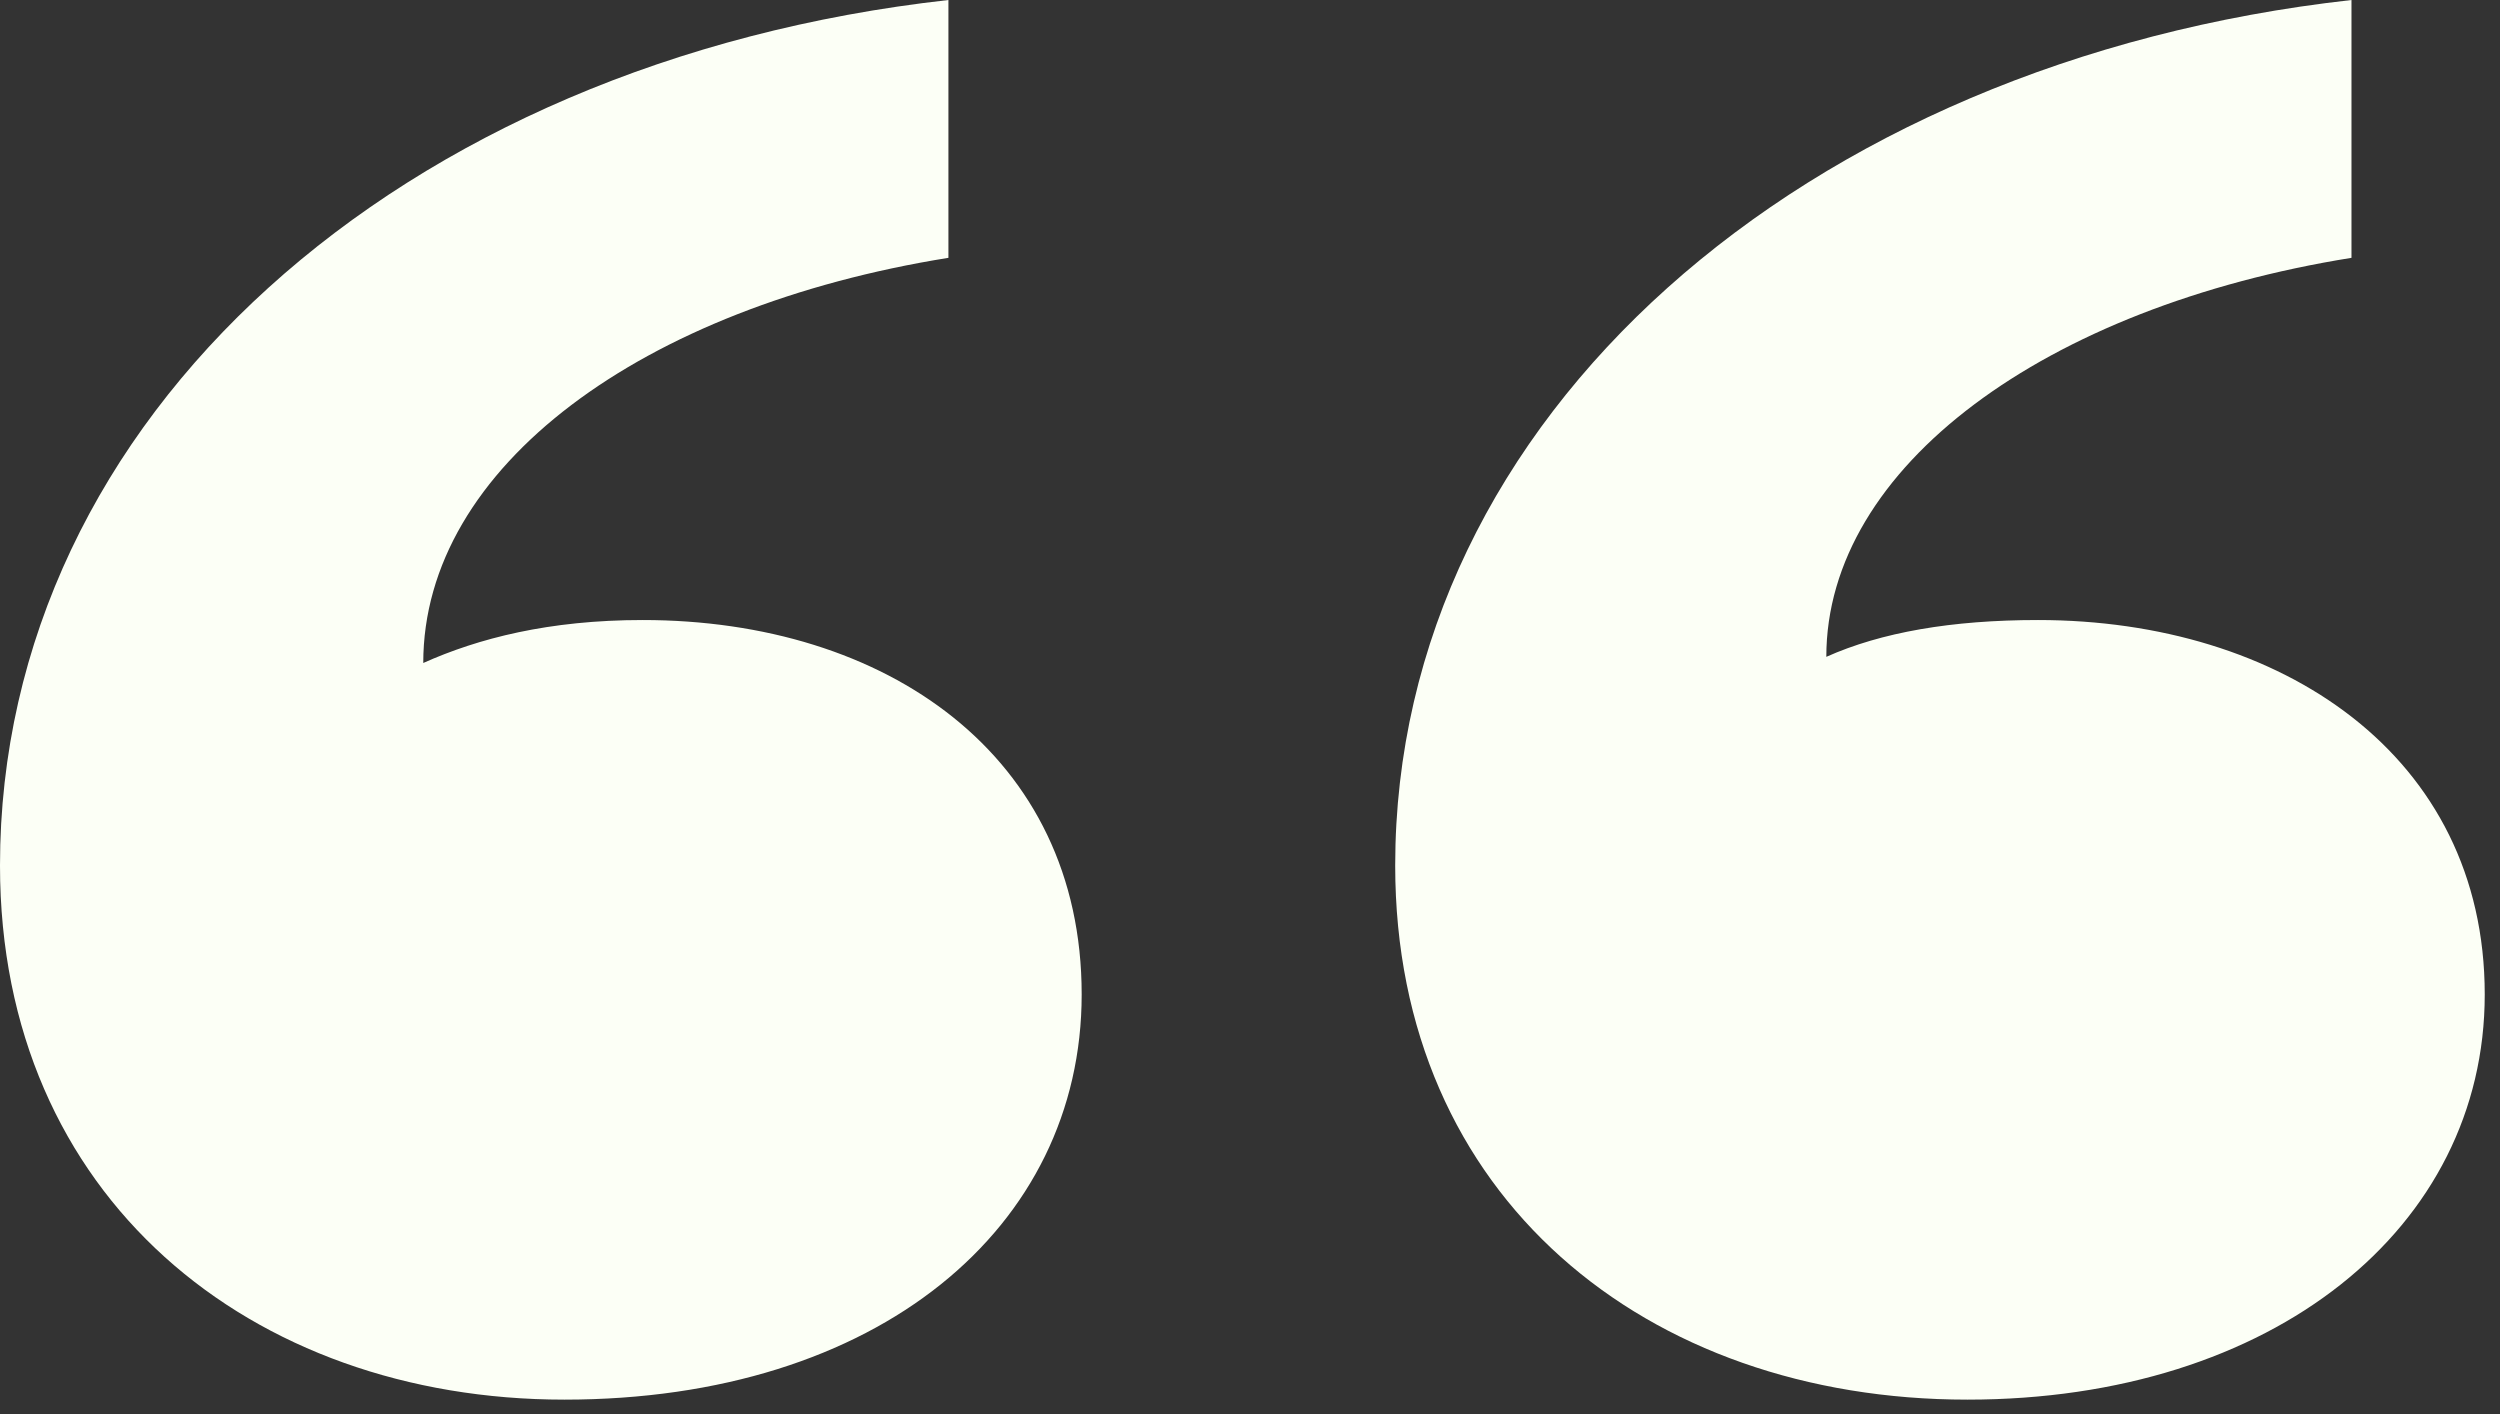 <svg width="76" height="43" viewBox="0 0 76 43" fill="none" xmlns="http://www.w3.org/2000/svg">
<rect x="0" y="0" width="76" height="43" fill="#333333" stroke="none"/>
<path d="M32.883 30.232C32.883 37.324 26.688 42.549 17.156 42.549C7.625 42.549 0 36.391 0 26.313C0 12.69 12.152 1.866 28.832 0V7.838C19.539 9.331 12.867 14.183 12.867 20.155C14.535 19.408 16.68 18.849 19.539 18.849C26.926 18.849 32.883 22.954 32.883 30.232ZM75.536 30.232C75.536 37.324 69.102 42.549 59.809 42.549C50.04 42.549 42.414 36.391 42.414 26.313C42.414 12.69 54.805 1.866 71.485 0V7.838C62.192 9.331 55.52 14.183 55.52 19.968C57.188 19.222 59.333 18.849 61.954 18.849C69.341 18.849 75.536 22.954 75.536 30.232Z" fill="#FCFFF6"/>
</svg>
